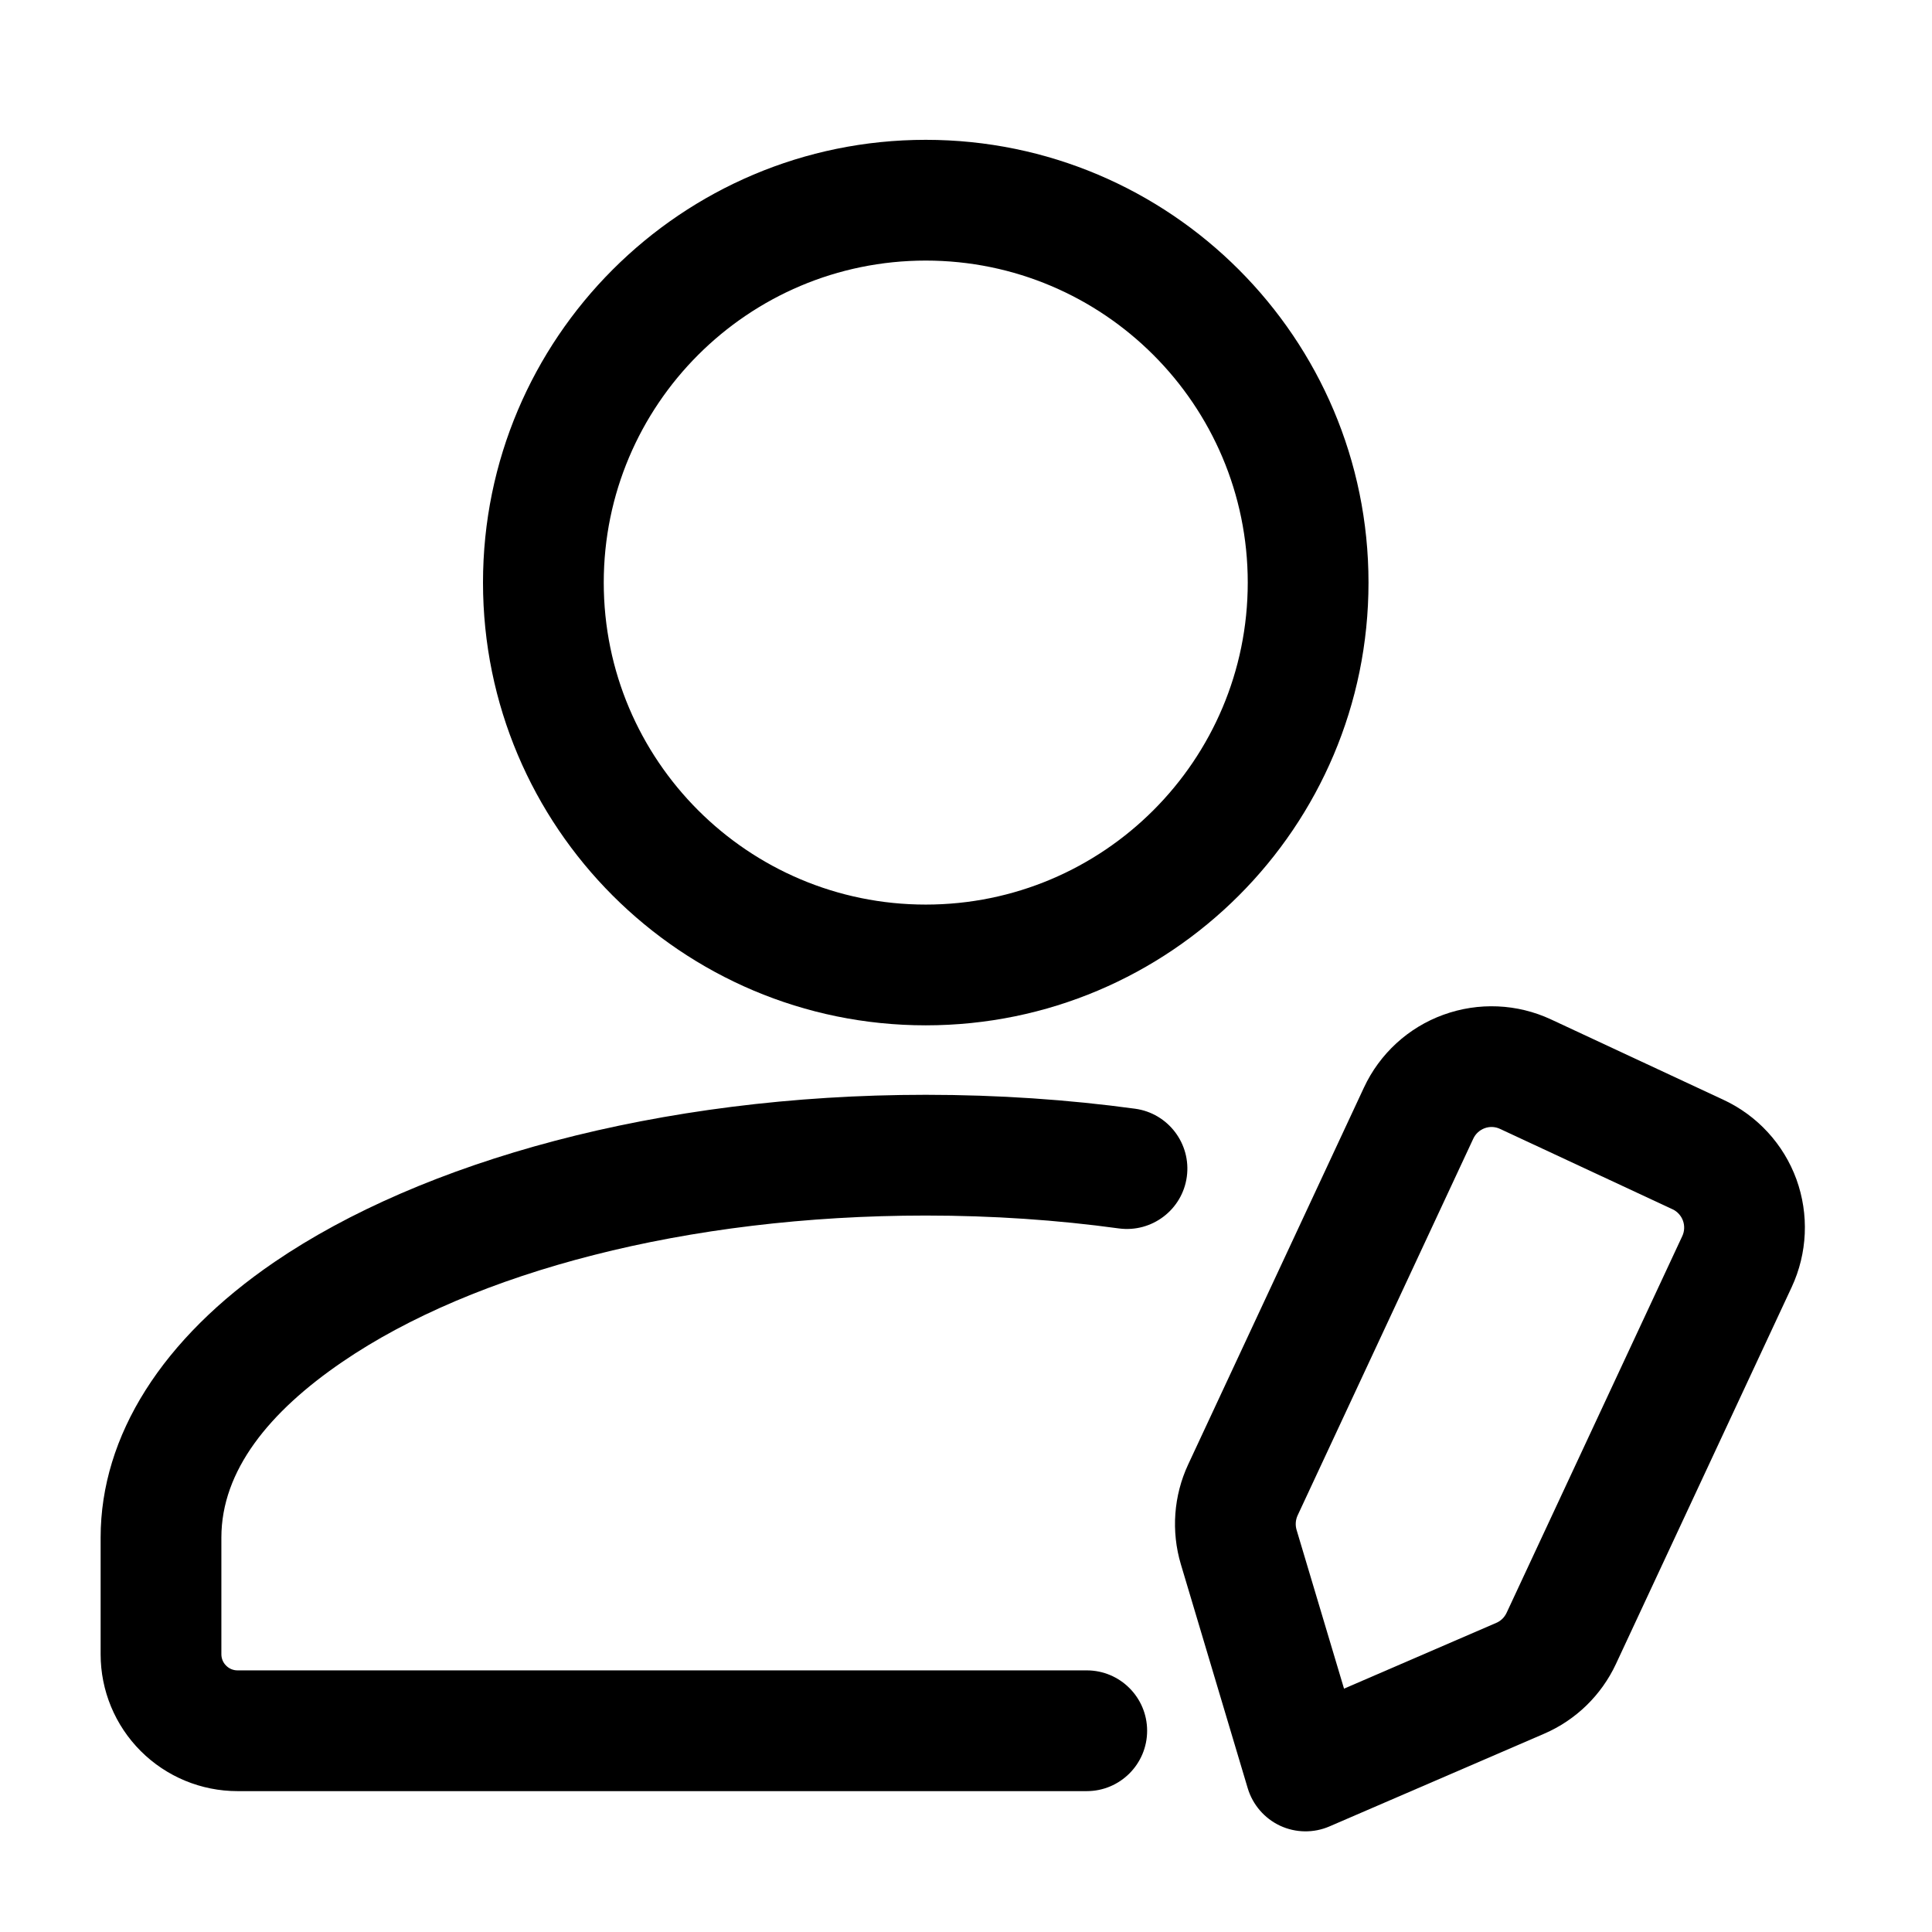 <svg className="rsvg-icon"  clipRule="evenodd" fillRule="evenodd" strokeLinejoin="round" strokeMiterlimit="2" viewBox="0 0 24 24" xmlns="http://www.w3.org/2000/svg"><g><path d="m22.257 15.989c.196-.421.217-.902.059-1.339-.159-.436-.485-.791-.905-.987-.642-.299-1.5-.7-2.143-.999-.42-.196-.901-.217-1.338-.058-.436.158-.791.484-.987.905-.624 1.338-1.763 3.781-2.183 4.681-.181.388-.213.83-.091 1.24.248.829.831 2.783.831 2.783.062.205.208.374.402.465.194.09.418.093.614.008 0 0 1.872-.808 2.666-1.151.394-.17.711-.479.892-.867zm-1.359-.634-2.183 4.681c-.026.055-.071.1-.128.124l-1.891.817s-.59-1.974-.59-1.974c-.017-.059-.012-.122.013-.177l2.183-4.682c.028-.06.079-.106.141-.129.063-.023.131-.02.192.009l2.142.998c.06.028.106.079.129.141.023.063.02.132-.008.192z"/><path d="m13.5 20.75h-10.55c-.053 0-.104-.021-.141-.059-.038-.037-.059-.088-.059-.141v-1.45c0-.831.593-1.562 1.507-2.185 1.632-1.113 4.273-1.815 7.243-1.815.83 0 1.634.055 2.399.16.41.055.788-.232.844-.642s-.232-.789-.642-.845c-.829-.113-1.701-.173-2.601-.173-3.322 0-6.263.831-8.089 2.076-1.393.95-2.161 2.157-2.161 3.424v1.45c0 .451.179.883.498 1.202s.751.498 1.202.498h10.55c.414 0 .75-.336.75-.75s-.336-.75-.75-.75z"/><path d="m11.5 1.737c-3.036 0-5.5 2.465-5.5 5.5 0 3.036 2.464 5.5 5.5 5.5s5.5-2.464 5.5-5.5c0-3.035-2.464-5.5-5.5-5.5zm0 1.5c2.208 0 4 1.793 4 4 0 2.208-1.792 4-4 4s-4-1.792-4-4c0-2.207 1.792-4 4-4z"/></g></svg>